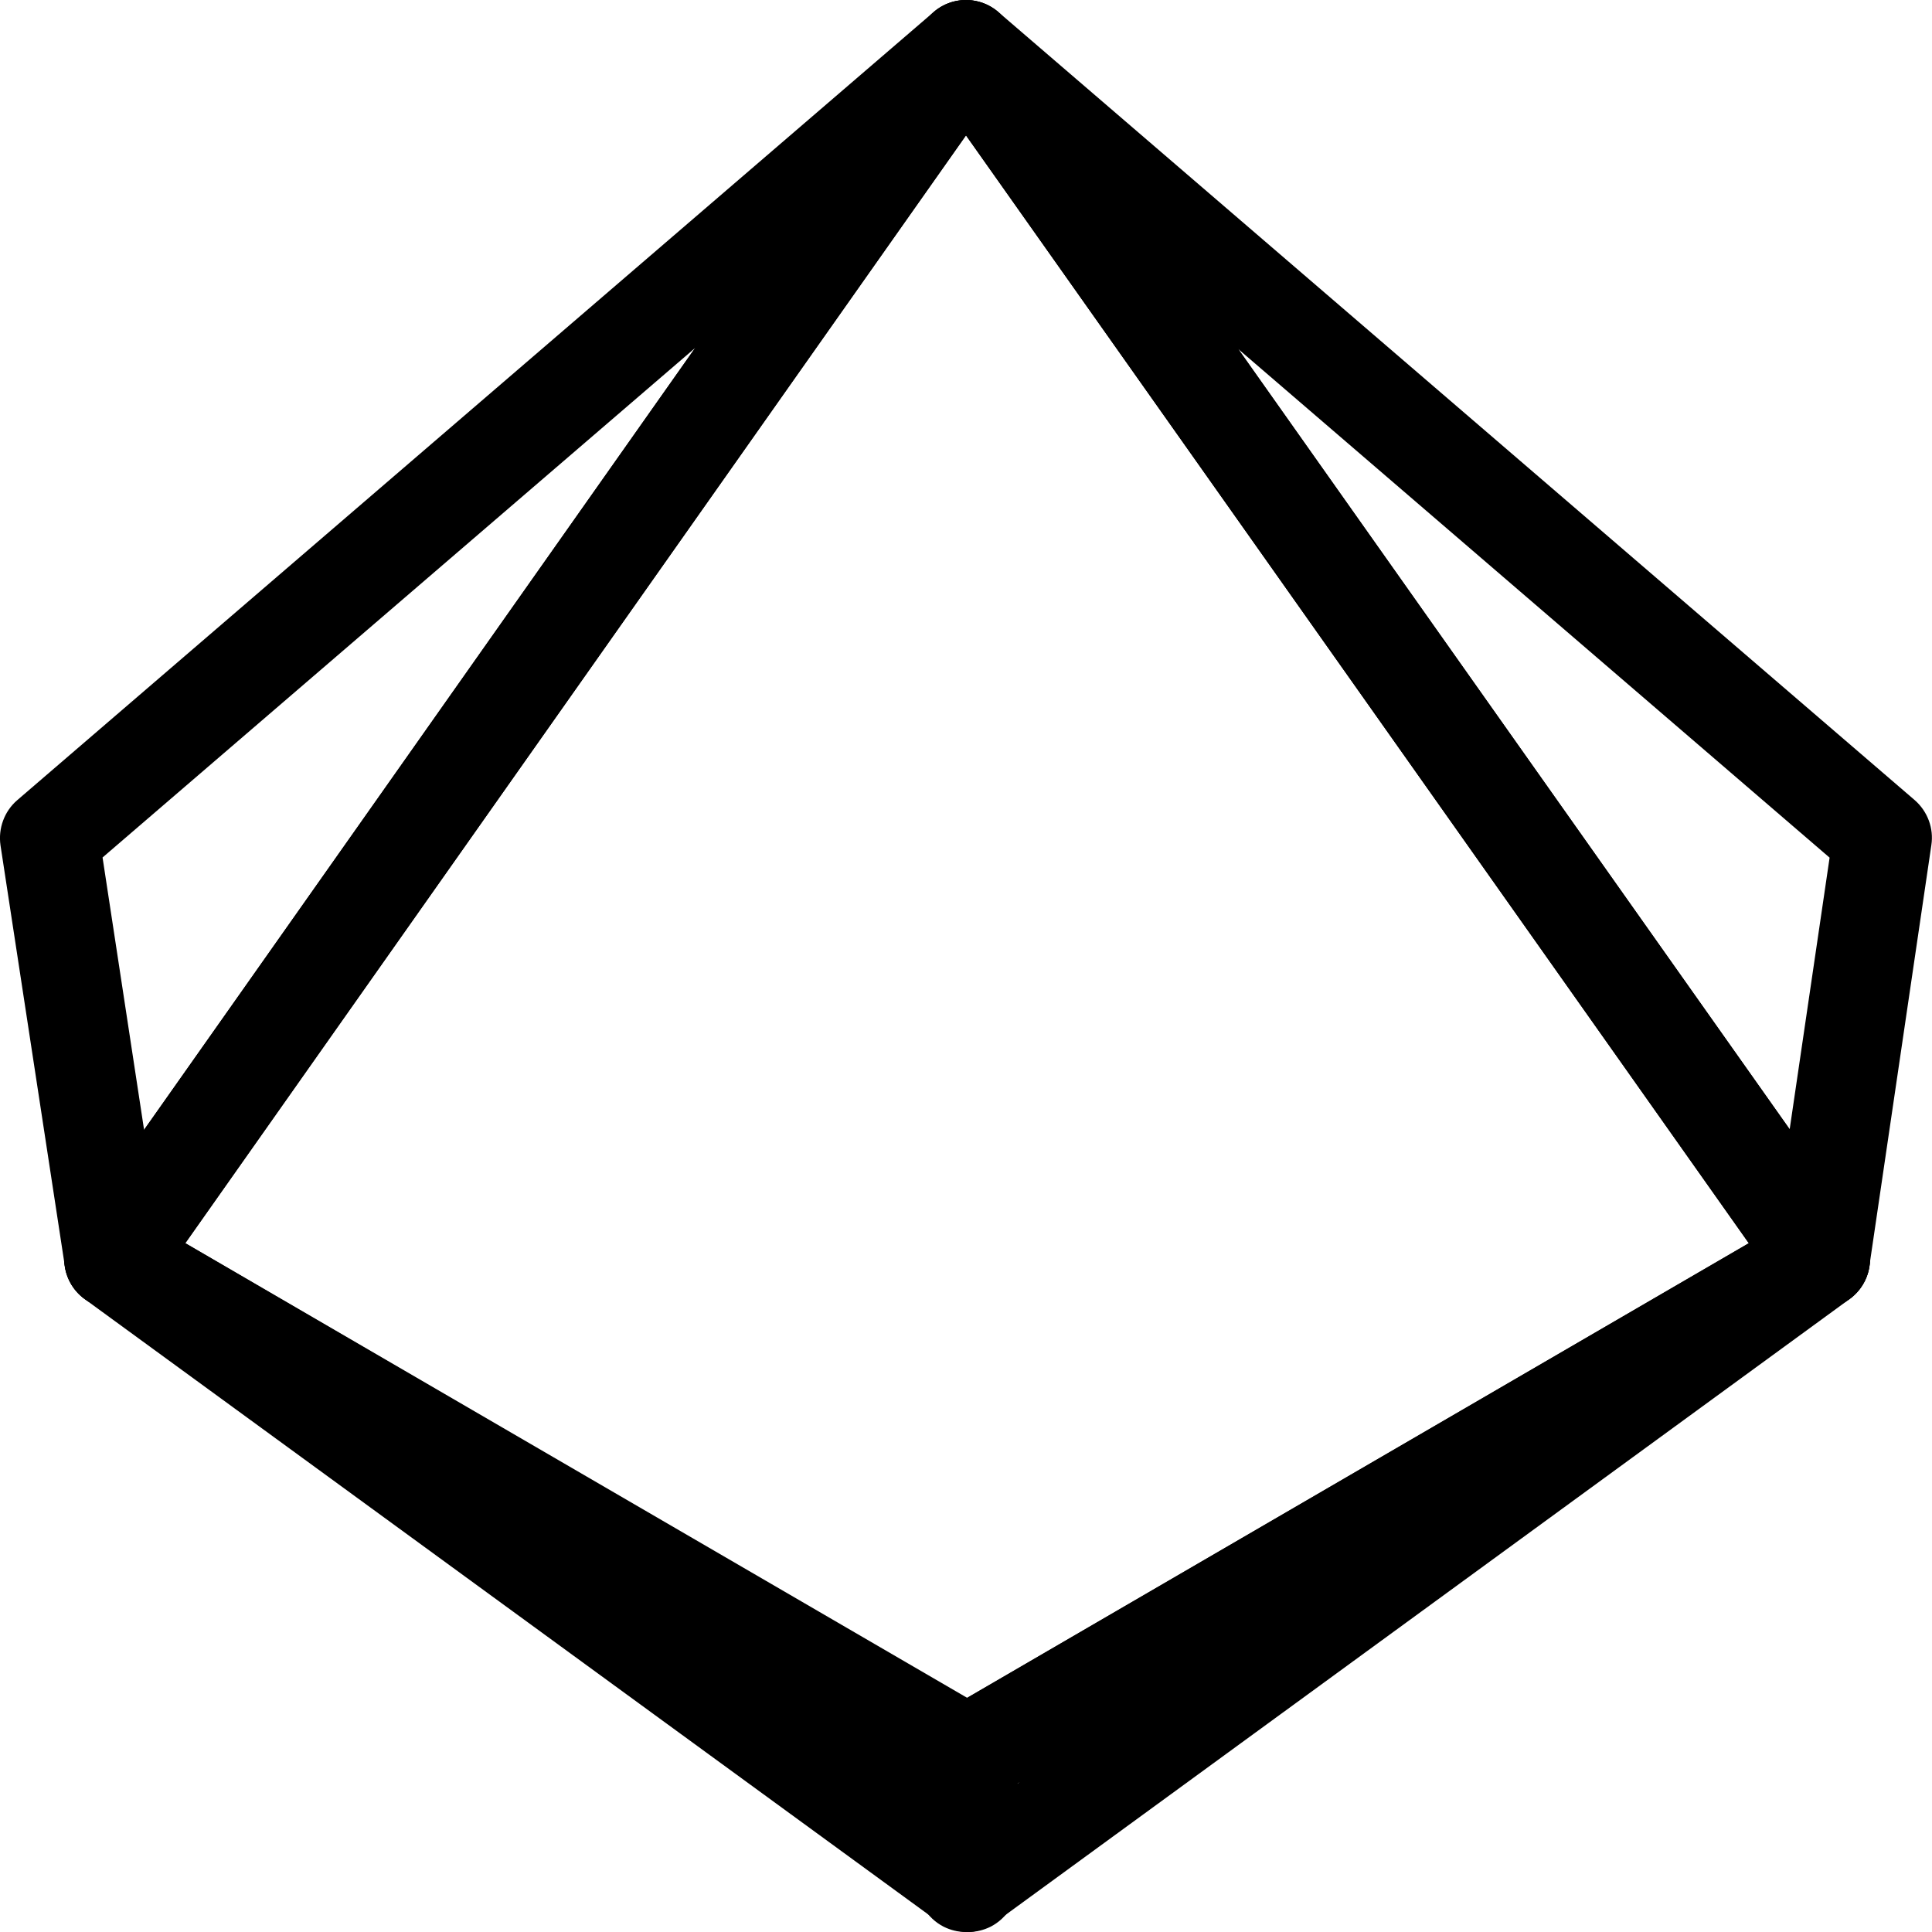 <svg width="12" height="12" viewBox="0 0 12 12" fill="none" xmlns="http://www.w3.org/2000/svg">
<g clip-path="url(#clip0_100_1703)">
<path d="M6 11.214C5.947 11.214 5.893 11.2 5.845 11.172L0.552 8.085C0.477 8.042 0.424 7.969 0.406 7.885C0.388 7.8 0.406 7.712 0.455 7.641L5.749 0.13C5.806 0.049 5.9 0 6 0C6.1 0 6.193 0.048 6.251 0.13L11.559 7.641C11.608 7.712 11.627 7.8 11.608 7.885C11.59 7.969 11.537 8.042 11.462 8.085L6.155 11.172C6.107 11.2 6.054 11.214 6 11.214H6ZM1.151 7.722L6 10.55L10.862 7.722L6 0.841L1.151 7.722Z" fill="black"/>
<path d="M11.308 8.127C11.21 8.127 11.116 8.08 11.057 7.997L5.749 0.486C5.66 0.359 5.678 0.185 5.793 0.081C5.907 -0.024 6.082 -0.027 6.2 0.074L11.893 4.97C11.972 5.039 12.012 5.144 11.996 5.249L11.611 7.864C11.593 7.988 11.501 8.09 11.379 8.119C11.355 8.124 11.332 8.127 11.307 8.127L11.308 8.127ZM7.691 2.168L11.116 7.014L11.364 5.327L7.691 2.168Z" fill="black"/>
<path d="M0.706 8.127C0.683 8.127 0.659 8.124 0.636 8.119C0.514 8.09 0.422 7.99 0.403 7.866L0.003 5.25C-0.012 5.145 0.027 5.039 0.107 4.97L5.8 0.074C5.917 -0.027 6.092 -0.024 6.206 0.081C6.321 0.185 6.34 0.359 6.25 0.486L0.957 7.996C0.899 8.079 0.805 8.127 0.706 8.127ZM0.637 5.326L0.895 7.018L4.319 2.16L0.637 5.326Z" fill="black"/>
<path d="M6 12C5.952 12 5.905 11.989 5.861 11.967C5.758 11.914 5.693 11.808 5.693 11.692V10.905C5.693 10.796 5.751 10.694 5.846 10.639L11.154 7.552C11.295 7.47 11.476 7.513 11.565 7.651C11.655 7.788 11.621 7.971 11.489 8.068L6.181 11.941C6.128 11.98 6.064 12.001 6 12.001V12ZM6.307 11.083V11.087L6.334 11.068L6.307 11.083Z" fill="black"/>
<path d="M6.014 12C5.95 12 5.887 11.98 5.834 11.941L0.525 8.068C0.393 7.971 0.359 7.788 0.448 7.651C0.537 7.513 0.719 7.47 0.86 7.552L6.168 10.639C6.263 10.694 6.321 10.796 6.321 10.905V11.692C6.321 11.808 6.256 11.914 6.153 11.967C6.109 11.989 6.061 12 6.014 12H6.014ZM5.68 11.068L5.707 11.087V11.083L5.68 11.068Z" fill="black"/>
</g>
<defs>
<clipPath id="clip0_100_1703">
<rect width="12" height="12" fill="white"/>
</clipPath>
</defs>
</svg>
